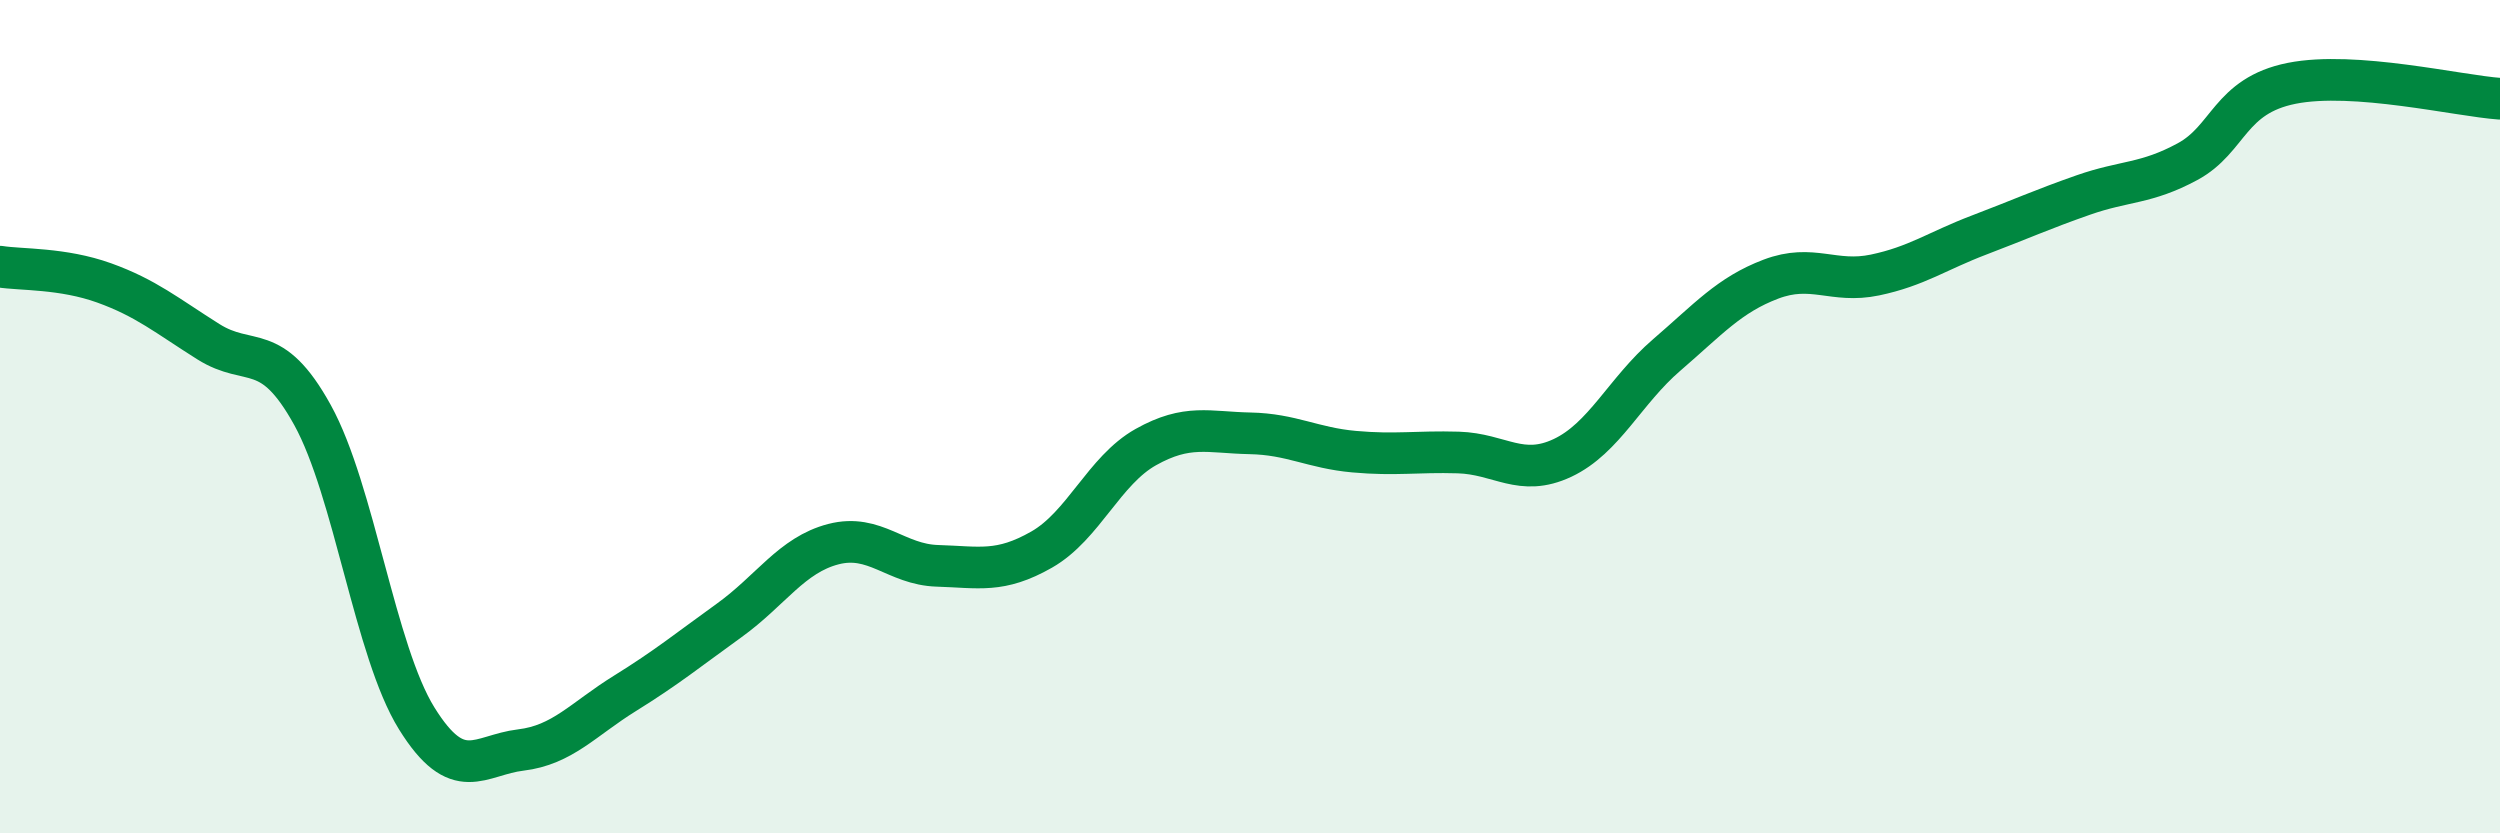 
    <svg width="60" height="20" viewBox="0 0 60 20" xmlns="http://www.w3.org/2000/svg">
      <path
        d="M 0,6.4 C 0.5,6.48 1.5,6.43 2.5,6.79 C 3.5,7.15 4,7.57 5,8.2 C 6,8.83 6.5,8.15 7.5,9.96 C 8.5,11.77 9,15.63 10,17.24 C 11,18.85 11.5,18.12 12.5,18 C 13.5,17.88 14,17.26 15,16.64 C 16,16.02 16.5,15.61 17.5,14.89 C 18.5,14.17 19,13.32 20,13.06 C 21,12.8 21.5,13.55 22.5,13.58 C 23.5,13.61 24,13.76 25,13.19 C 26,12.62 26.5,11.29 27.5,10.73 C 28.5,10.17 29,10.38 30,10.4 C 31,10.42 31.5,10.75 32.5,10.84 C 33.5,10.93 34,10.83 35,10.86 C 36,10.89 36.5,11.46 37.5,10.99 C 38.5,10.52 39,9.38 40,8.52 C 41,7.66 41.5,7.08 42.5,6.7 C 43.5,6.32 44,6.81 45,6.6 C 46,6.39 46.5,6.02 47.5,5.64 C 48.5,5.26 49,5.03 50,4.68 C 51,4.33 51.5,4.42 52.5,3.88 C 53.5,3.34 53.5,2.3 55,2 C 56.5,1.7 59,2.3 60,2.37L60 20L0 20Z"
        fill="#008740"
        opacity="0.1"
        stroke-linecap="round"
        stroke-linejoin="round"
      />
      <path
        d="M 0,6.4 C 0.5,6.48 1.5,6.43 2.5,6.79 C 3.5,7.15 4,7.57 5,8.2 C 6,8.83 6.5,8.15 7.5,9.96 C 8.5,11.77 9,15.63 10,17.24 C 11,18.85 11.5,18.12 12.5,18 C 13.5,17.88 14,17.26 15,16.64 C 16,16.02 16.5,15.61 17.5,14.89 C 18.5,14.17 19,13.32 20,13.06 C 21,12.8 21.5,13.55 22.5,13.58 C 23.5,13.61 24,13.76 25,13.19 C 26,12.62 26.5,11.29 27.5,10.73 C 28.5,10.17 29,10.38 30,10.4 C 31,10.42 31.5,10.75 32.5,10.84 C 33.5,10.93 34,10.83 35,10.86 C 36,10.89 36.5,11.46 37.5,10.99 C 38.5,10.52 39,9.38 40,8.52 C 41,7.66 41.5,7.08 42.5,6.7 C 43.5,6.32 44,6.81 45,6.6 C 46,6.39 46.5,6.02 47.5,5.64 C 48.5,5.26 49,5.03 50,4.68 C 51,4.33 51.5,4.42 52.5,3.88 C 53.5,3.34 53.5,2.3 55,2 C 56.5,1.7 59,2.3 60,2.37"
        stroke="#008740"
        stroke-width="1"
        fill="none"
        stroke-linecap="round"
        stroke-linejoin="round"
      />
    </svg>
  